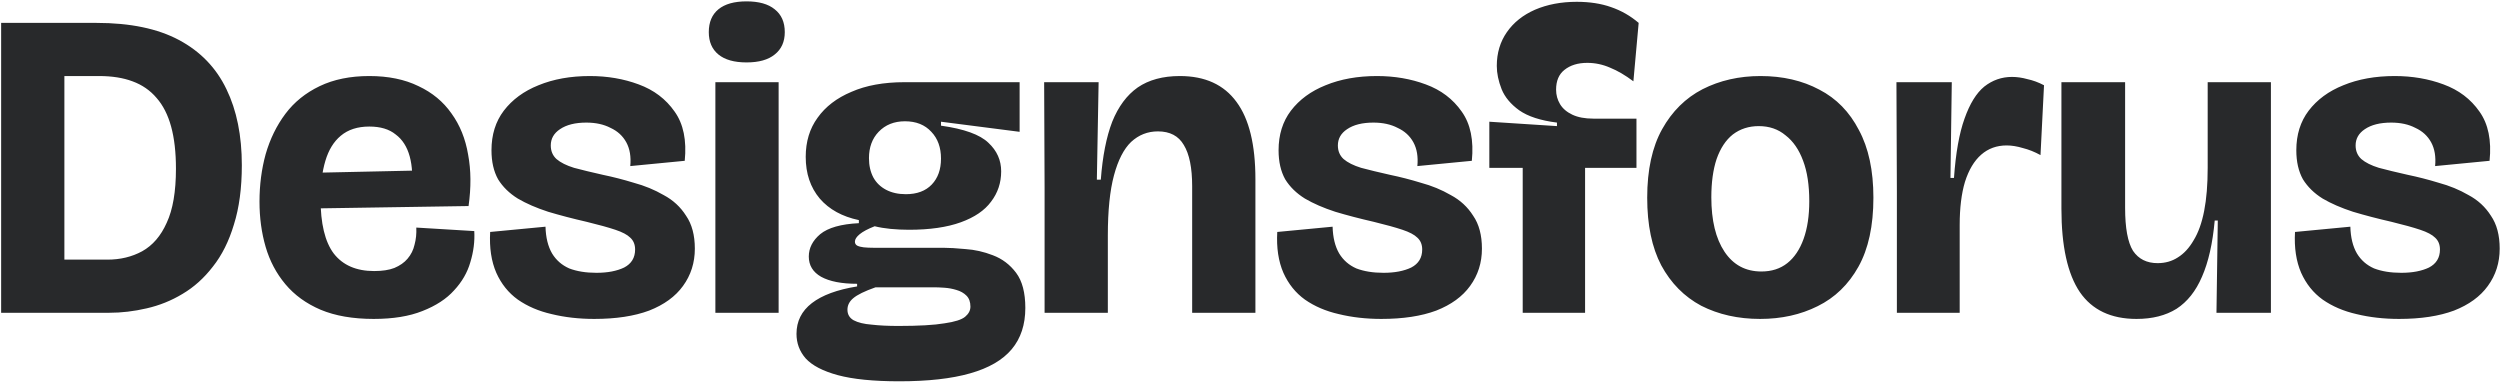 <svg xmlns="http://www.w3.org/2000/svg" width="1127" height="172" viewBox="0 0 1127 172" fill="none"><path d="M13.78 141V117.042H48.43C54.238 117.042 59.452 115.788 64.072 113.28C68.824 110.64 72.52 106.35 75.16 100.41C77.932 94.47 79.318 86.352 79.318 76.056C79.318 68.664 78.592 62.328 77.14 57.048C75.688 51.768 73.51 47.478 70.606 44.178C67.702 40.746 64.072 38.238 59.716 36.654C55.492 35.07 50.476 34.278 44.668 34.278H13.78V10.32H43.48C58.66 10.32 71.068 12.894 80.704 18.042C90.34 23.19 97.468 30.582 102.088 40.218C106.708 49.722 109.018 61.14 109.018 74.472C109.018 84.768 107.83 93.678 105.454 101.202C103.21 108.726 100.042 115.062 95.95 120.21C91.99 125.358 87.436 129.45 82.288 132.486C77.272 135.522 71.86 137.7 66.052 139.02C60.376 140.34 54.766 141 49.222 141H13.78ZM0.514 141V10.32H29.026V141H0.514ZM168.46 143.772C159.088 143.772 151.102 142.386 144.502 139.614C138.034 136.842 132.754 133.014 128.662 128.13C124.57 123.246 121.6 117.636 119.752 111.3C117.904 104.964 116.98 98.166 116.98 90.906C116.98 83.382 117.904 76.254 119.752 69.522C121.732 62.658 124.702 56.586 128.662 51.306C132.622 46.026 137.77 41.868 144.106 38.832C150.442 35.796 157.9 34.278 166.48 34.278C175.06 34.278 182.452 35.796 188.656 38.832C194.86 41.736 199.81 45.828 203.506 51.108C207.334 56.388 209.842 62.592 211.03 69.72C212.35 76.716 212.416 84.438 211.228 92.886L134.602 94.074V78.036L189.448 76.848L185.488 86.154C186.148 80.082 185.884 74.868 184.696 70.512C183.508 66.156 181.396 62.856 178.36 60.612C175.456 58.236 171.496 57.048 166.48 57.048C161.2 57.048 156.91 58.434 153.61 61.206C150.442 63.846 148.132 67.608 146.68 72.492C145.228 77.376 144.502 83.052 144.502 89.52C144.502 100.74 146.482 108.99 150.442 114.27C154.534 119.55 160.606 122.19 168.658 122.19C172.354 122.19 175.39 121.728 177.766 120.804C180.274 119.748 182.254 118.362 183.706 116.646C185.29 114.798 186.346 112.686 186.874 110.31C187.534 107.934 187.798 105.36 187.666 102.588L213.802 104.172C214.066 108.792 213.472 113.478 212.02 118.23C210.7 122.85 208.258 127.074 204.694 130.902C201.262 134.73 196.51 137.832 190.438 140.208C184.498 142.584 177.172 143.772 168.46 143.772ZM267.891 143.772C261.027 143.772 254.625 143.046 248.685 141.594C242.877 140.274 237.795 138.096 233.439 135.06C229.215 132.024 225.981 127.998 223.737 122.982C221.493 117.834 220.569 111.696 220.965 104.568L245.913 102.192C246.045 107.076 247.035 111.102 248.883 114.27C250.731 117.306 253.305 119.55 256.605 121.002C260.037 122.322 264.129 122.982 268.881 122.982C273.897 122.982 278.055 122.19 281.355 120.606C284.655 118.89 286.305 116.184 286.305 112.488C286.305 110.244 285.579 108.462 284.127 107.142C282.807 105.822 280.563 104.634 277.395 103.578C274.227 102.522 269.937 101.334 264.525 100.014C258.189 98.562 252.381 97.044 247.101 95.46C241.821 93.744 237.267 91.764 233.439 89.52C229.611 87.144 226.641 84.24 224.529 80.808C222.549 77.244 221.559 72.888 221.559 67.74C221.559 60.744 223.407 54.804 227.103 49.92C230.931 44.904 236.145 41.076 242.745 38.436C249.477 35.664 257.199 34.278 265.911 34.278C273.831 34.278 281.157 35.532 287.889 38.04C294.753 40.548 300.165 44.64 304.125 50.316C308.085 55.86 309.603 63.252 308.679 72.492L284.127 74.868C284.523 70.644 283.929 67.08 282.345 64.176C280.761 61.272 278.385 59.094 275.217 57.642C272.181 56.058 268.551 55.266 264.327 55.266C259.311 55.266 255.351 56.256 252.447 58.236C249.675 60.084 248.289 62.526 248.289 65.562C248.289 68.07 249.147 70.116 250.863 71.7C252.711 73.284 255.351 74.604 258.783 75.66C262.215 76.584 266.571 77.64 271.851 78.828C276.339 79.752 280.959 80.94 285.711 82.392C290.595 83.712 295.083 85.56 299.175 87.936C303.399 90.18 306.765 93.282 309.273 97.242C311.913 101.07 313.233 106.02 313.233 112.092C313.233 118.428 311.451 124.038 307.887 128.922C304.455 133.674 299.373 137.37 292.641 140.01C285.909 142.518 277.659 143.772 267.891 143.772ZM322.493 141V37.05H351.005V141H322.493ZM336.551 28.14C331.007 28.14 326.783 26.952 323.879 24.576C320.975 22.2 319.523 18.834 319.523 14.478C319.523 9.99 320.975 6.558 323.879 4.182C326.783 1.806 331.007 0.618 336.551 0.618C342.095 0.618 346.319 1.806 349.223 4.182C352.259 6.558 353.777 9.99 353.777 14.478C353.777 18.834 352.259 22.2 349.223 24.576C346.319 26.952 342.095 28.14 336.551 28.14ZM405.392 171.888C393.776 171.888 384.536 170.964 377.672 169.116C370.94 167.268 366.122 164.76 363.218 161.592C360.446 158.424 359.06 154.728 359.06 150.504C359.06 144.828 361.37 140.208 365.99 136.644C370.61 133.08 377.408 130.572 386.384 129.12V127.932C379.388 127.932 373.976 126.876 370.148 124.764C366.452 122.652 364.604 119.616 364.604 115.656C364.604 111.828 366.32 108.462 369.752 105.558C373.316 102.654 379.124 101.004 387.176 100.608V99.222C379.652 97.638 373.778 94.404 369.554 89.52C365.33 84.504 363.218 78.234 363.218 70.71C363.218 63.846 365 57.972 368.564 53.088C372.128 48.072 377.21 44.178 383.81 41.406C390.41 38.502 398.396 37.05 407.768 37.05H459.644V59.424L424.202 54.87V56.652C434.63 58.104 441.758 60.678 445.586 64.374C449.414 67.938 451.328 72.228 451.328 77.244C451.328 82.392 449.81 86.946 446.774 90.906C443.87 94.866 439.316 97.968 433.112 100.212C426.908 102.456 419.12 103.578 409.748 103.578C406.976 103.578 404.204 103.446 401.432 103.182C398.792 102.918 396.416 102.522 394.304 101.994C391.268 103.182 389.024 104.37 387.572 105.558C386.12 106.746 385.394 107.868 385.394 108.924C385.394 109.716 385.724 110.31 386.384 110.706C387.176 111.102 388.166 111.366 389.354 111.498C390.674 111.63 392.126 111.696 393.71 111.696H425.192C427.832 111.696 431.198 111.894 435.29 112.29C439.382 112.554 443.474 113.478 447.566 115.062C451.79 116.646 455.288 119.286 458.06 122.982C460.832 126.678 462.218 131.958 462.218 138.822C462.218 146.346 460.172 152.55 456.08 157.434C451.988 162.318 445.718 165.948 437.27 168.324C428.954 170.7 418.328 171.888 405.392 171.888ZM404.996 146.94C414.236 146.94 421.166 146.544 425.786 145.752C430.406 145.092 433.508 144.102 435.092 142.782C436.676 141.462 437.468 139.944 437.468 138.228C437.468 136.116 436.874 134.466 435.686 133.278C434.498 132.09 432.98 131.232 431.132 130.704C429.416 130.176 427.634 129.846 425.786 129.714C423.938 129.582 422.354 129.516 421.034 129.516H394.7C389.816 131.232 386.45 132.882 384.602 134.466C382.886 135.918 382.028 137.634 382.028 139.614C382.028 141.726 382.952 143.31 384.8 144.366C386.78 145.422 389.486 146.082 392.918 146.346C396.35 146.742 400.376 146.94 404.996 146.94ZM408.362 87.54C413.378 87.54 417.272 86.088 420.044 83.184C422.816 80.28 424.202 76.386 424.202 71.502C424.202 66.486 422.75 62.46 419.846 59.424C416.942 56.256 412.982 54.672 407.966 54.672C403.082 54.672 399.122 56.256 396.086 59.424C393.182 62.46 391.73 66.42 391.73 71.304C391.73 74.604 392.39 77.508 393.71 80.016C395.03 82.392 396.944 84.24 399.452 85.56C401.96 86.88 404.93 87.54 408.362 87.54ZM470.9 141V84.57L470.702 37.05H495.254L494.462 81.006H496.244C497.036 70.446 498.752 61.734 501.392 54.87C504.164 48.006 507.992 42.858 512.876 39.426C517.892 35.994 524.228 34.278 531.884 34.278C543.236 34.278 551.75 38.172 557.426 45.96C563.102 53.616 565.94 65.232 565.94 80.808V141H537.428V83.976C537.428 75.66 536.174 69.456 533.666 65.364C531.29 61.272 527.396 59.226 521.984 59.226C517.364 59.226 513.338 60.81 509.906 63.978C506.606 67.146 504.032 72.162 502.184 79.026C500.336 85.89 499.412 94.932 499.412 106.152V141H470.9ZM622.714 143.772C615.85 143.772 609.448 143.046 603.508 141.594C597.7 140.274 592.618 138.096 588.262 135.06C584.038 132.024 580.804 127.998 578.56 122.982C576.316 117.834 575.392 111.696 575.788 104.568L600.736 102.192C600.868 107.076 601.858 111.102 603.706 114.27C605.554 117.306 608.128 119.55 611.428 121.002C614.86 122.322 618.952 122.982 623.704 122.982C628.72 122.982 632.878 122.19 636.178 120.606C639.478 118.89 641.128 116.184 641.128 112.488C641.128 110.244 640.402 108.462 638.95 107.142C637.63 105.822 635.386 104.634 632.218 103.578C629.05 102.522 624.76 101.334 619.348 100.014C613.012 98.562 607.204 97.044 601.924 95.46C596.644 93.744 592.09 91.764 588.262 89.52C584.434 87.144 581.464 84.24 579.352 80.808C577.372 77.244 576.382 72.888 576.382 67.74C576.382 60.744 578.23 54.804 581.926 49.92C585.754 44.904 590.968 41.076 597.568 38.436C604.3 35.664 612.022 34.278 620.734 34.278C628.654 34.278 635.98 35.532 642.712 38.04C649.576 40.548 654.988 44.64 658.948 50.316C662.908 55.86 664.426 63.252 663.502 72.492L638.95 74.868C639.346 70.644 638.752 67.08 637.168 64.176C635.584 61.272 633.208 59.094 630.04 57.642C627.004 56.058 623.374 55.266 619.15 55.266C614.134 55.266 610.174 56.256 607.27 58.236C604.498 60.084 603.112 62.526 603.112 65.562C603.112 68.07 603.97 70.116 605.686 71.7C607.534 73.284 610.174 74.604 613.606 75.66C617.038 76.584 621.394 77.64 626.674 78.828C631.162 79.752 635.782 80.94 640.534 82.392C645.418 83.712 649.906 85.56 653.998 87.936C658.222 90.18 661.588 93.282 664.096 97.242C666.736 101.07 668.056 106.02 668.056 112.092C668.056 118.428 666.274 124.038 662.71 128.922C659.278 133.674 654.196 137.37 647.464 140.01C640.732 142.518 632.482 143.772 622.714 143.772ZM686.437 141V75.66H671.389V54.87L701.881 56.85V55.266C694.489 54.342 688.813 52.494 684.853 49.722C681.025 46.95 678.385 43.782 676.933 40.218C675.481 36.522 674.755 33.024 674.755 29.724C674.755 23.916 676.273 18.834 679.309 14.478C682.345 10.122 686.569 6.756 691.981 4.38C697.525 2.004 703.795 0.816 710.791 0.816C716.599 0.816 721.747 1.608 726.235 3.192C730.855 4.776 735.013 7.152 738.709 10.32L736.333 36.654C732.637 33.882 729.139 31.836 725.839 30.516C722.539 29.064 719.107 28.338 715.543 28.338C711.319 28.338 707.887 29.394 705.247 31.506C702.739 33.486 701.485 36.456 701.485 40.416C701.485 42.792 702.079 44.97 703.267 46.95C704.455 48.93 706.303 50.514 708.811 51.702C711.319 52.89 714.487 53.484 718.315 53.484H737.719V75.66H714.553V141H686.437ZM793.445 143.772C783.545 143.772 774.701 141.792 766.913 137.832C759.257 133.74 753.251 127.668 748.895 119.616C744.671 111.564 742.559 101.4 742.559 89.124C742.559 76.584 744.803 66.288 749.291 58.236C753.779 50.184 759.851 44.178 767.507 40.218C775.295 36.258 784.007 34.278 793.643 34.278C803.675 34.278 812.519 36.324 820.175 40.416C827.831 44.376 833.771 50.448 837.995 58.632C842.351 66.684 844.529 76.848 844.529 89.124C844.529 101.796 842.285 112.158 837.797 120.21C833.309 128.262 827.171 134.202 819.383 138.03C811.727 141.858 803.081 143.772 793.445 143.772ZM794.039 122.388C798.659 122.388 802.553 121.134 805.721 118.626C808.889 116.118 811.331 112.488 813.047 107.736C814.763 102.984 815.621 97.308 815.621 90.708C815.621 83.448 814.697 77.376 812.849 72.492C811.001 67.476 808.361 63.648 804.929 61.008C801.629 58.236 797.603 56.85 792.851 56.85C788.363 56.85 784.469 58.104 781.169 60.612C778.001 63.12 775.559 66.816 773.843 71.7C772.259 76.452 771.467 82.194 771.467 88.926C771.467 99.354 773.447 107.538 777.407 113.478C781.367 119.418 786.911 122.388 794.039 122.388ZM855.113 141V86.352L854.915 37.05H879.863L879.269 80.214H880.853C881.645 68.994 883.229 60.084 885.605 53.484C887.981 46.752 890.951 41.934 894.515 39.03C898.211 36.126 902.369 34.674 906.989 34.674C909.233 34.674 911.543 35.004 913.919 35.664C916.427 36.192 918.935 37.116 921.443 38.436L919.859 69.918C917.219 68.466 914.579 67.41 911.939 66.75C909.299 65.958 906.857 65.562 904.613 65.562C900.125 65.562 896.297 66.948 893.129 69.72C889.961 72.492 887.519 76.584 885.803 81.996C884.219 87.276 883.427 93.744 883.427 101.4V141H855.113ZM963.147 143.772C951.663 143.772 943.149 139.746 937.605 131.694C932.061 123.51 929.289 110.97 929.289 94.074V37.05H957.999V93.678C957.999 102.786 959.187 109.254 961.563 113.082C964.071 116.778 967.767 118.626 972.651 118.626C976.083 118.626 979.119 117.768 981.759 116.052C984.531 114.336 986.907 111.762 988.887 108.33C990.999 104.898 992.583 100.476 993.639 95.064C994.695 89.652 995.223 83.184 995.223 75.66V37.05H1023.73V92.49V141H999.183L999.777 99.42H998.391C997.467 109.716 995.553 118.164 992.649 124.764C989.877 131.232 986.049 136.05 981.165 139.218C976.281 142.254 970.275 143.772 963.147 143.772ZM1081.52 143.772C1074.65 143.772 1068.25 143.046 1062.31 141.594C1056.5 140.274 1051.42 138.096 1047.06 135.06C1042.84 132.024 1039.61 127.998 1037.36 122.982C1035.12 117.834 1034.19 111.696 1034.59 104.568L1059.54 102.192C1059.67 107.076 1060.66 111.102 1062.51 114.27C1064.36 117.306 1066.93 119.55 1070.23 121.002C1073.66 122.322 1077.75 122.982 1082.51 122.982C1087.52 122.982 1091.68 122.19 1094.98 120.606C1098.28 118.89 1099.93 116.184 1099.93 112.488C1099.93 110.244 1099.2 108.462 1097.75 107.142C1096.43 105.822 1094.19 104.634 1091.02 103.578C1087.85 102.522 1083.56 101.334 1078.15 100.014C1071.81 98.562 1066.01 97.044 1060.73 95.46C1055.45 93.744 1050.89 91.764 1047.06 89.52C1043.24 87.144 1040.27 84.24 1038.15 80.808C1036.17 77.244 1035.18 72.888 1035.18 67.74C1035.18 60.744 1037.03 54.804 1040.73 49.92C1044.56 44.904 1049.77 41.076 1056.37 38.436C1063.1 35.664 1070.82 34.278 1079.54 34.278C1087.46 34.278 1094.78 35.532 1101.51 38.04C1108.38 40.548 1113.79 44.64 1117.75 50.316C1121.71 55.86 1123.23 63.252 1122.3 72.492L1097.75 74.868C1098.15 70.644 1097.55 67.08 1095.97 64.176C1094.39 61.272 1092.01 59.094 1088.84 57.642C1085.81 56.058 1082.18 55.266 1077.95 55.266C1072.94 55.266 1068.98 56.256 1066.07 58.236C1063.3 60.084 1061.91 62.526 1061.91 65.562C1061.91 68.07 1062.77 70.116 1064.49 71.7C1066.34 73.284 1068.98 74.604 1072.41 75.66C1075.84 76.584 1080.2 77.64 1085.48 78.828C1089.96 79.752 1094.58 80.94 1099.34 82.392C1104.22 83.712 1108.71 85.56 1112.8 87.936C1117.02 90.18 1120.39 93.282 1122.9 97.242C1125.54 101.07 1126.86 106.02 1126.86 112.092C1126.86 118.428 1125.08 124.038 1121.51 128.922C1118.08 133.674 1113 137.37 1106.27 140.01C1099.53 142.518 1091.28 143.772 1081.52 143.772Z" fill="#28292B"></path></svg>